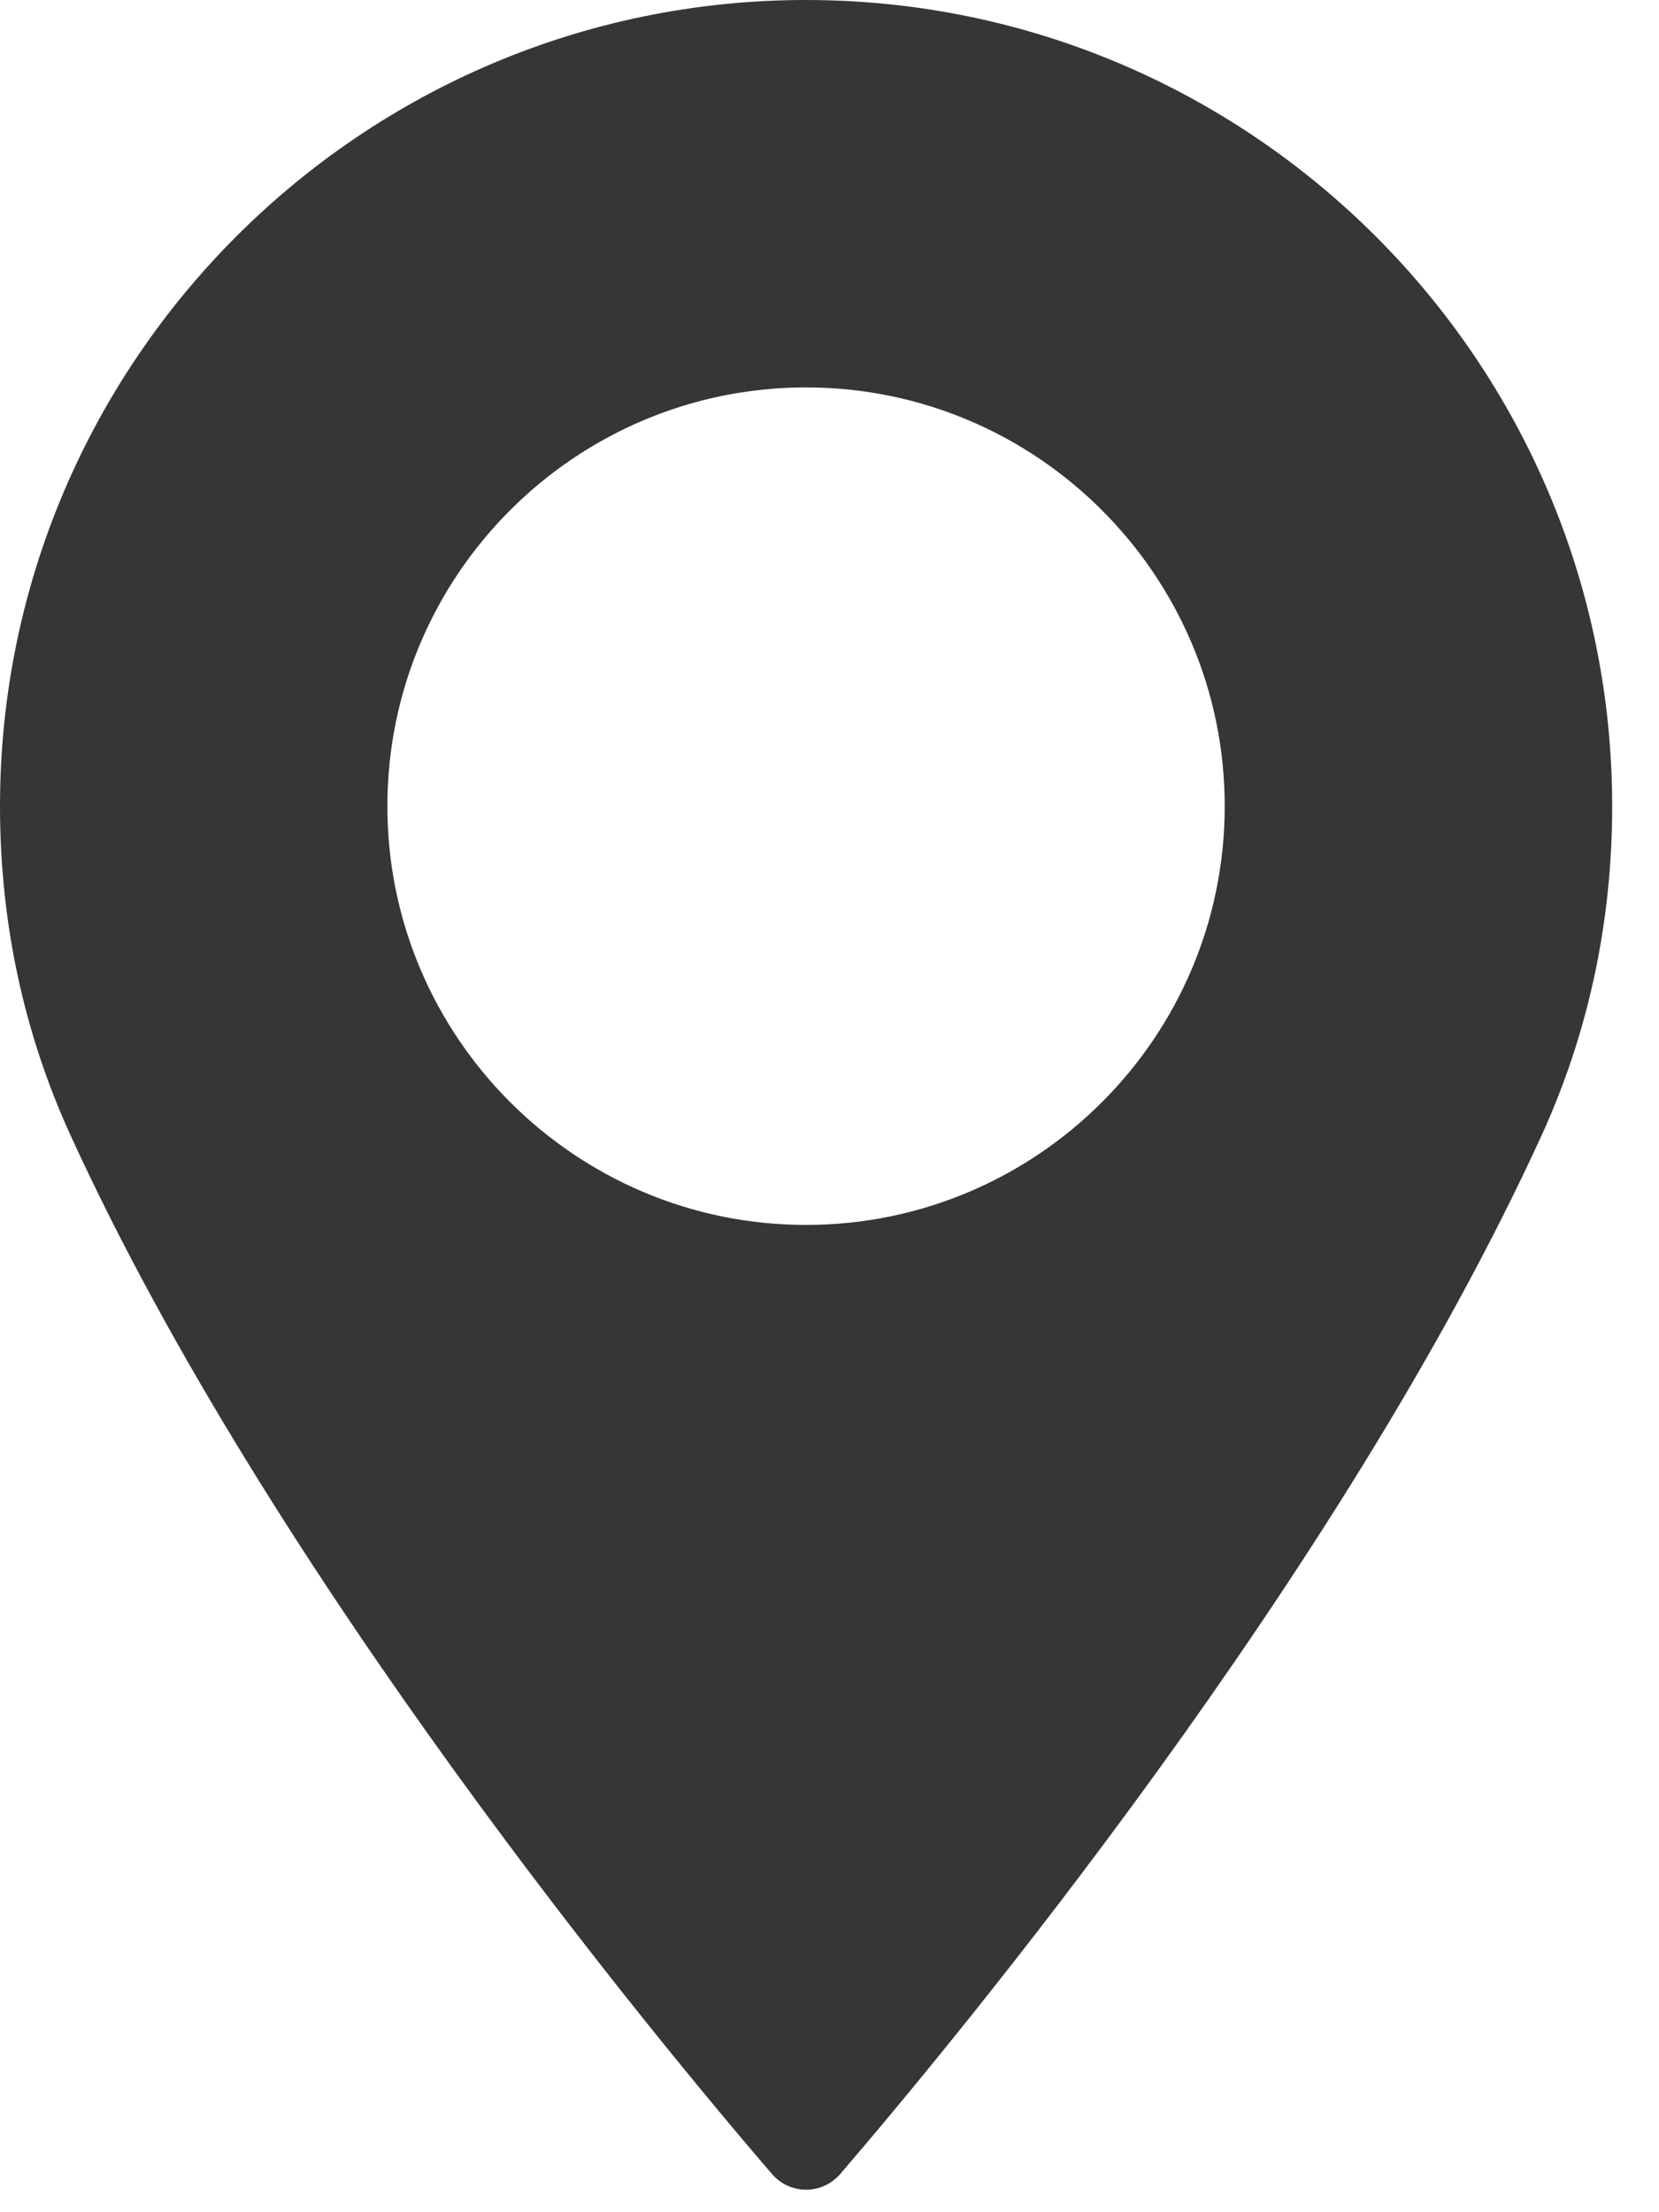 <svg xmlns="http://www.w3.org/2000/svg" width="18" height="24" viewBox="0 0 18 24">
  <path fill="#363636" d="M8.745,0 C3.923,0 0,3.923 0,8.746 C0,10.004 0.257,11.205 0.765,12.316 C2.951,17.101 7.144,22.153 8.377,23.587 C8.469,23.694 8.604,23.756 8.746,23.756 C8.887,23.756 9.022,23.694 9.115,23.587 C10.347,22.153 14.539,17.101 16.727,12.316 C17.234,11.205 17.492,10.004 17.492,8.746 C17.491,3.923 13.568,0 8.745,0 Z M8.745,13.289 C6.241,13.289 4.203,11.251 4.203,8.746 C4.203,6.241 6.241,4.203 8.745,4.203 C11.25,4.203 13.288,6.241 13.288,8.746 C13.289,11.251 11.251,13.289 8.745,13.289 Z"/>
</svg>
